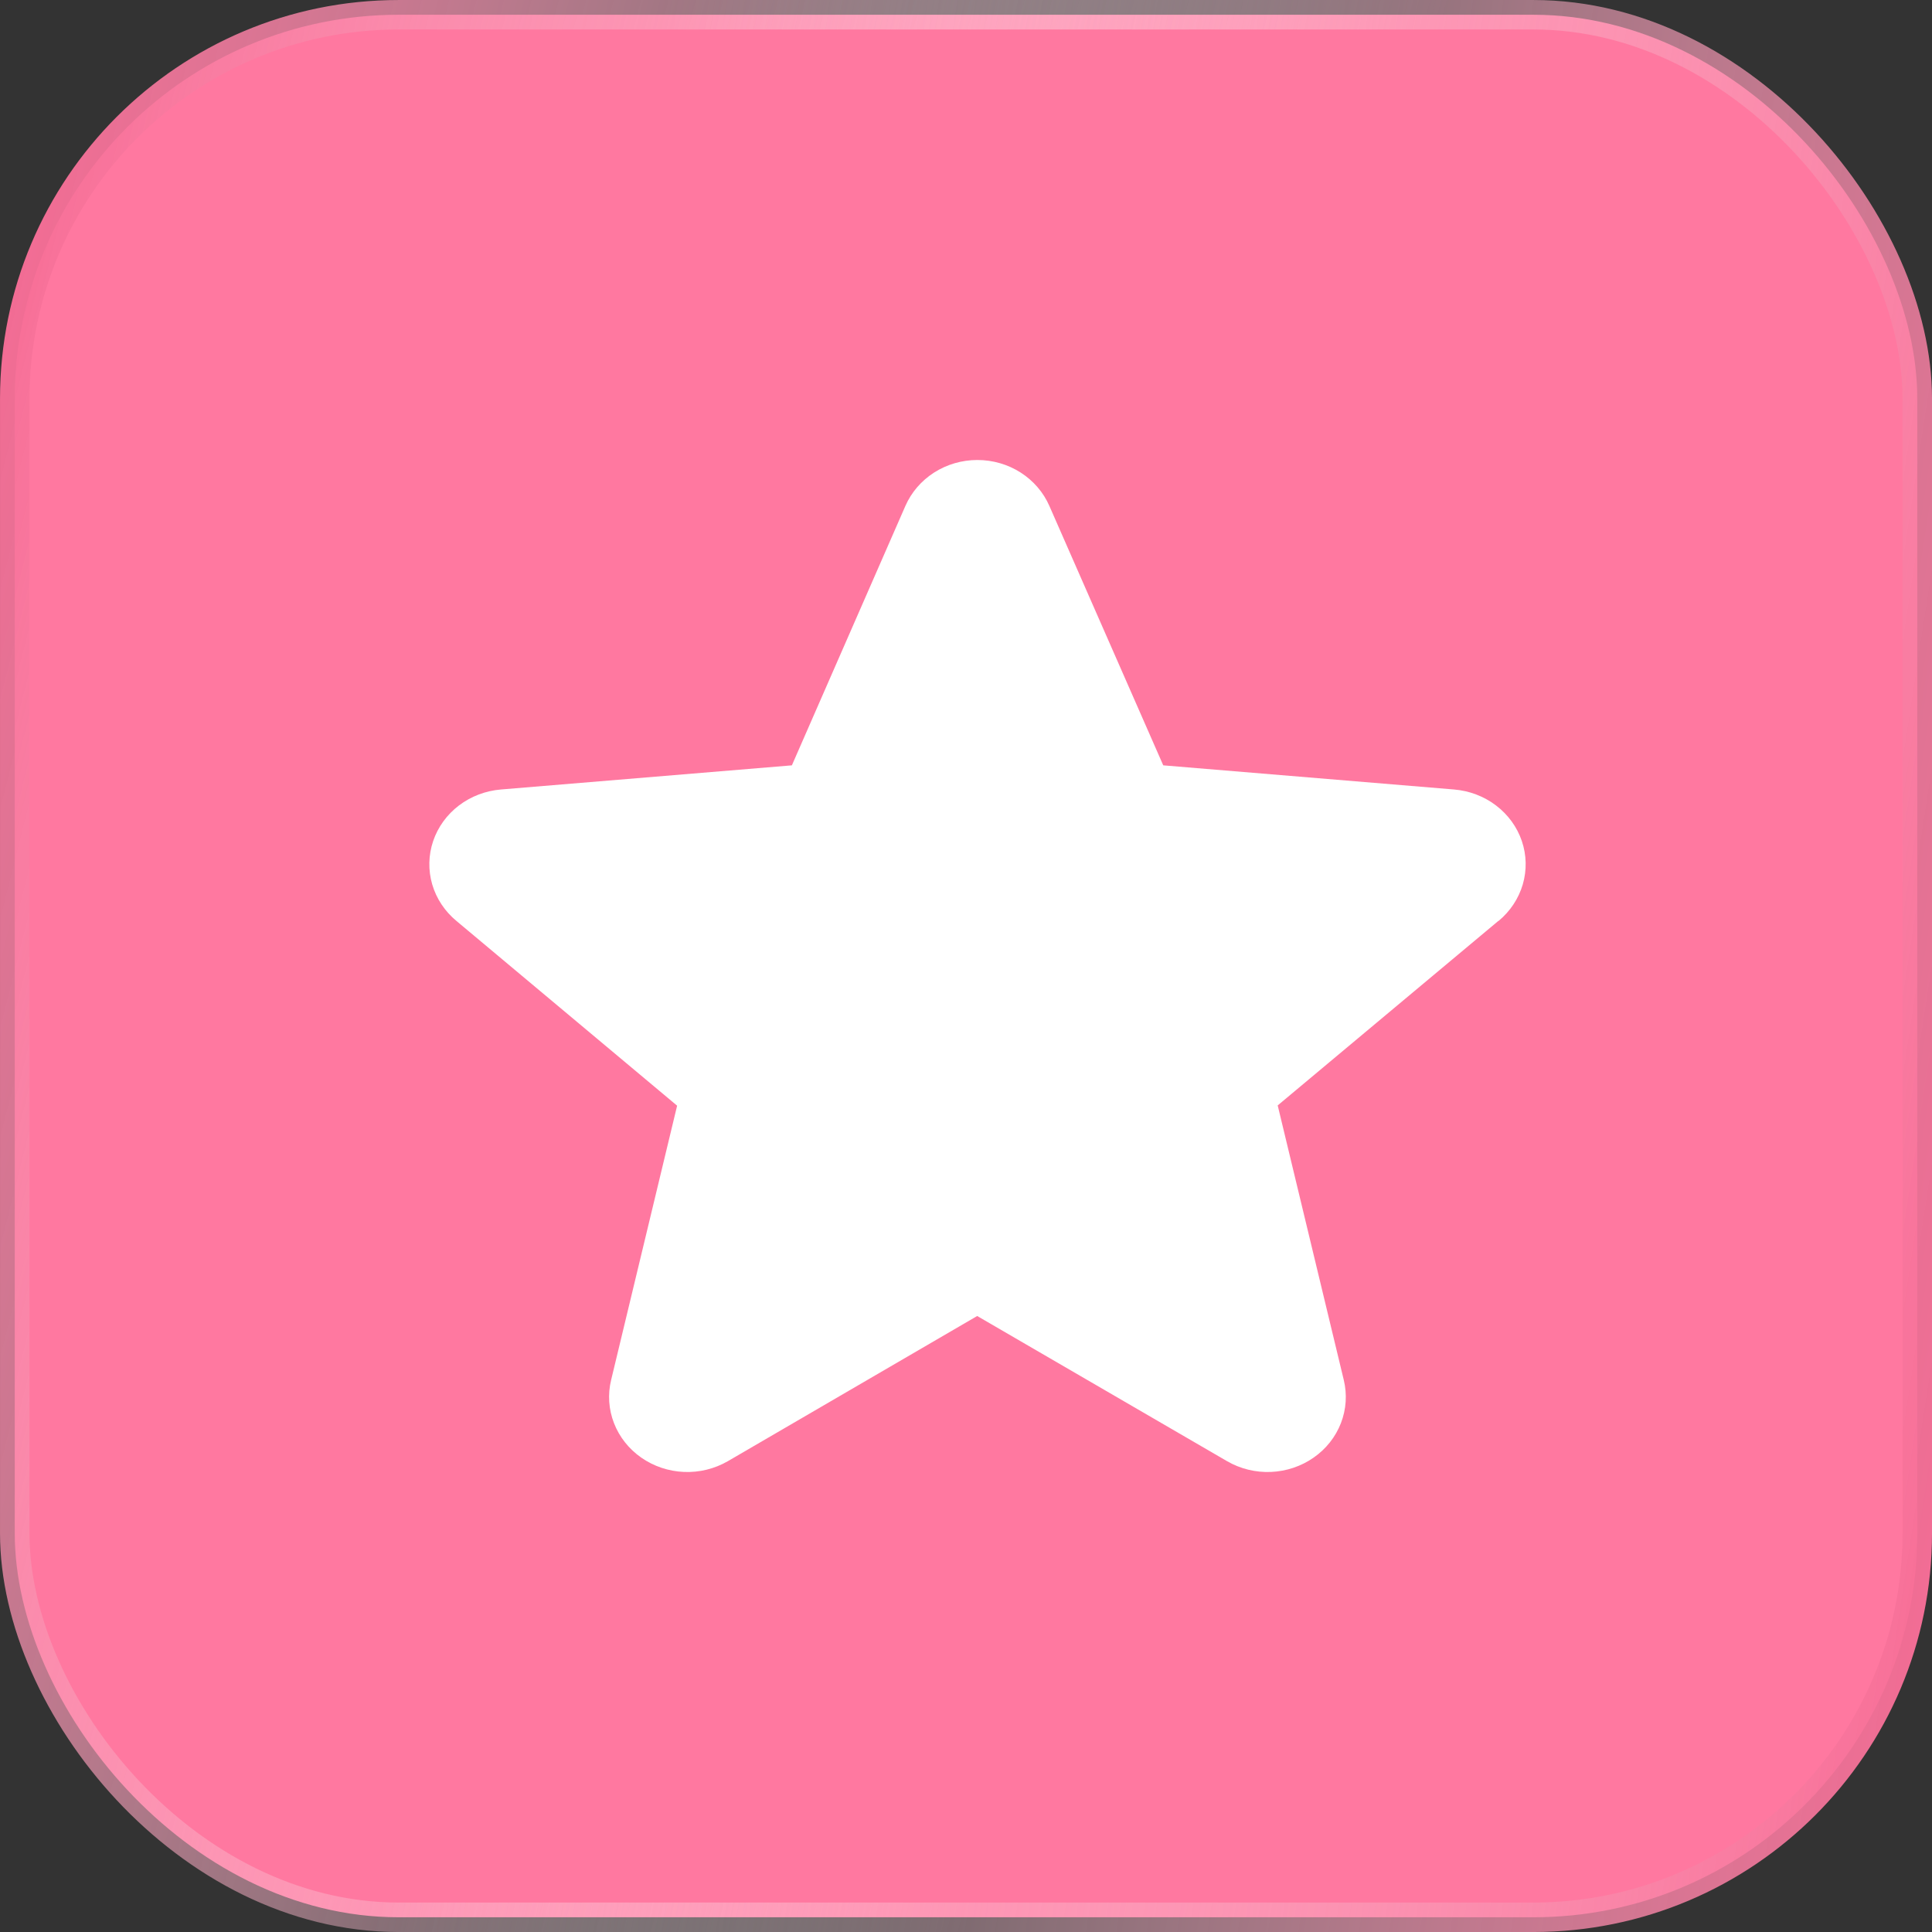 <?xml version="1.0" encoding="UTF-8"?> <svg xmlns="http://www.w3.org/2000/svg" width="63" height="63" viewBox="0 0 63 63" fill="none"><rect x="0" y="0" width="63" height="63" fill="#333333" stroke="none"/> <rect x="0.481" y="0.481" width="62.039" height="62.039" rx="12.519" fill="#FF78A0"></rect> <rect x="0.481" y="0.481" width="62.039" height="62.039" rx="12.519" stroke="url(#paint0_linear_102_2768)" stroke-width="0.961"></rect> <rect x="0.481" y="0.481" width="62.039" height="62.039" rx="12.519" stroke="url(#paint1_linear_102_2768)" stroke-width="0.961"></rect> <path d="M48.857 30.032L41.664 36.046L43.819 45C43.932 45.468 43.9 45.958 43.725 46.408C43.55 46.859 43.24 47.25 42.834 47.532C42.429 47.815 41.945 47.977 41.444 47.998C40.943 48.019 40.446 47.897 40.016 47.649L31.865 42.913L23.731 47.649C23.301 47.897 22.804 48.019 22.303 47.998C21.802 47.977 21.318 47.815 20.912 47.532C20.507 47.25 20.197 46.859 20.022 46.408C19.847 45.958 19.814 45.468 19.928 45L22.08 36.055L14.885 30.032C14.505 29.717 14.229 29.302 14.094 28.839C13.959 28.375 13.97 27.883 14.125 27.425C14.28 26.968 14.573 26.564 14.966 26.265C15.36 25.966 15.837 25.785 16.338 25.744L25.822 24.957L29.523 16.499C29.717 16.055 30.043 15.676 30.46 15.409C30.878 15.142 31.369 15 31.871 15C32.373 15 32.864 15.142 33.282 15.409C33.699 15.676 34.025 16.055 34.219 16.499L37.932 24.957L47.412 25.744C47.913 25.785 48.39 25.966 48.783 26.265C49.177 26.564 49.47 26.968 49.625 27.425C49.781 27.883 49.791 28.375 49.656 28.839C49.52 29.302 49.245 29.717 48.865 30.032H48.857Z" fill="white"></path> <defs> <linearGradient id="paint0_linear_102_2768" x1="2.99" y1="-5.228" x2="45.885" y2="5.504" gradientUnits="userSpaceOnUse"> <stop stop-color="#F76A94"></stop> <stop offset="1" stop-color="white" stop-opacity="0"></stop> </linearGradient> <linearGradient id="paint1_linear_102_2768" x1="62.985" y1="60.668" x2="13.675" y2="53.112" gradientUnits="userSpaceOnUse"> <stop stop-color="#F76A94"></stop> <stop offset="1" stop-color="white" stop-opacity="0"></stop> </linearGradient> </defs> </svg> 